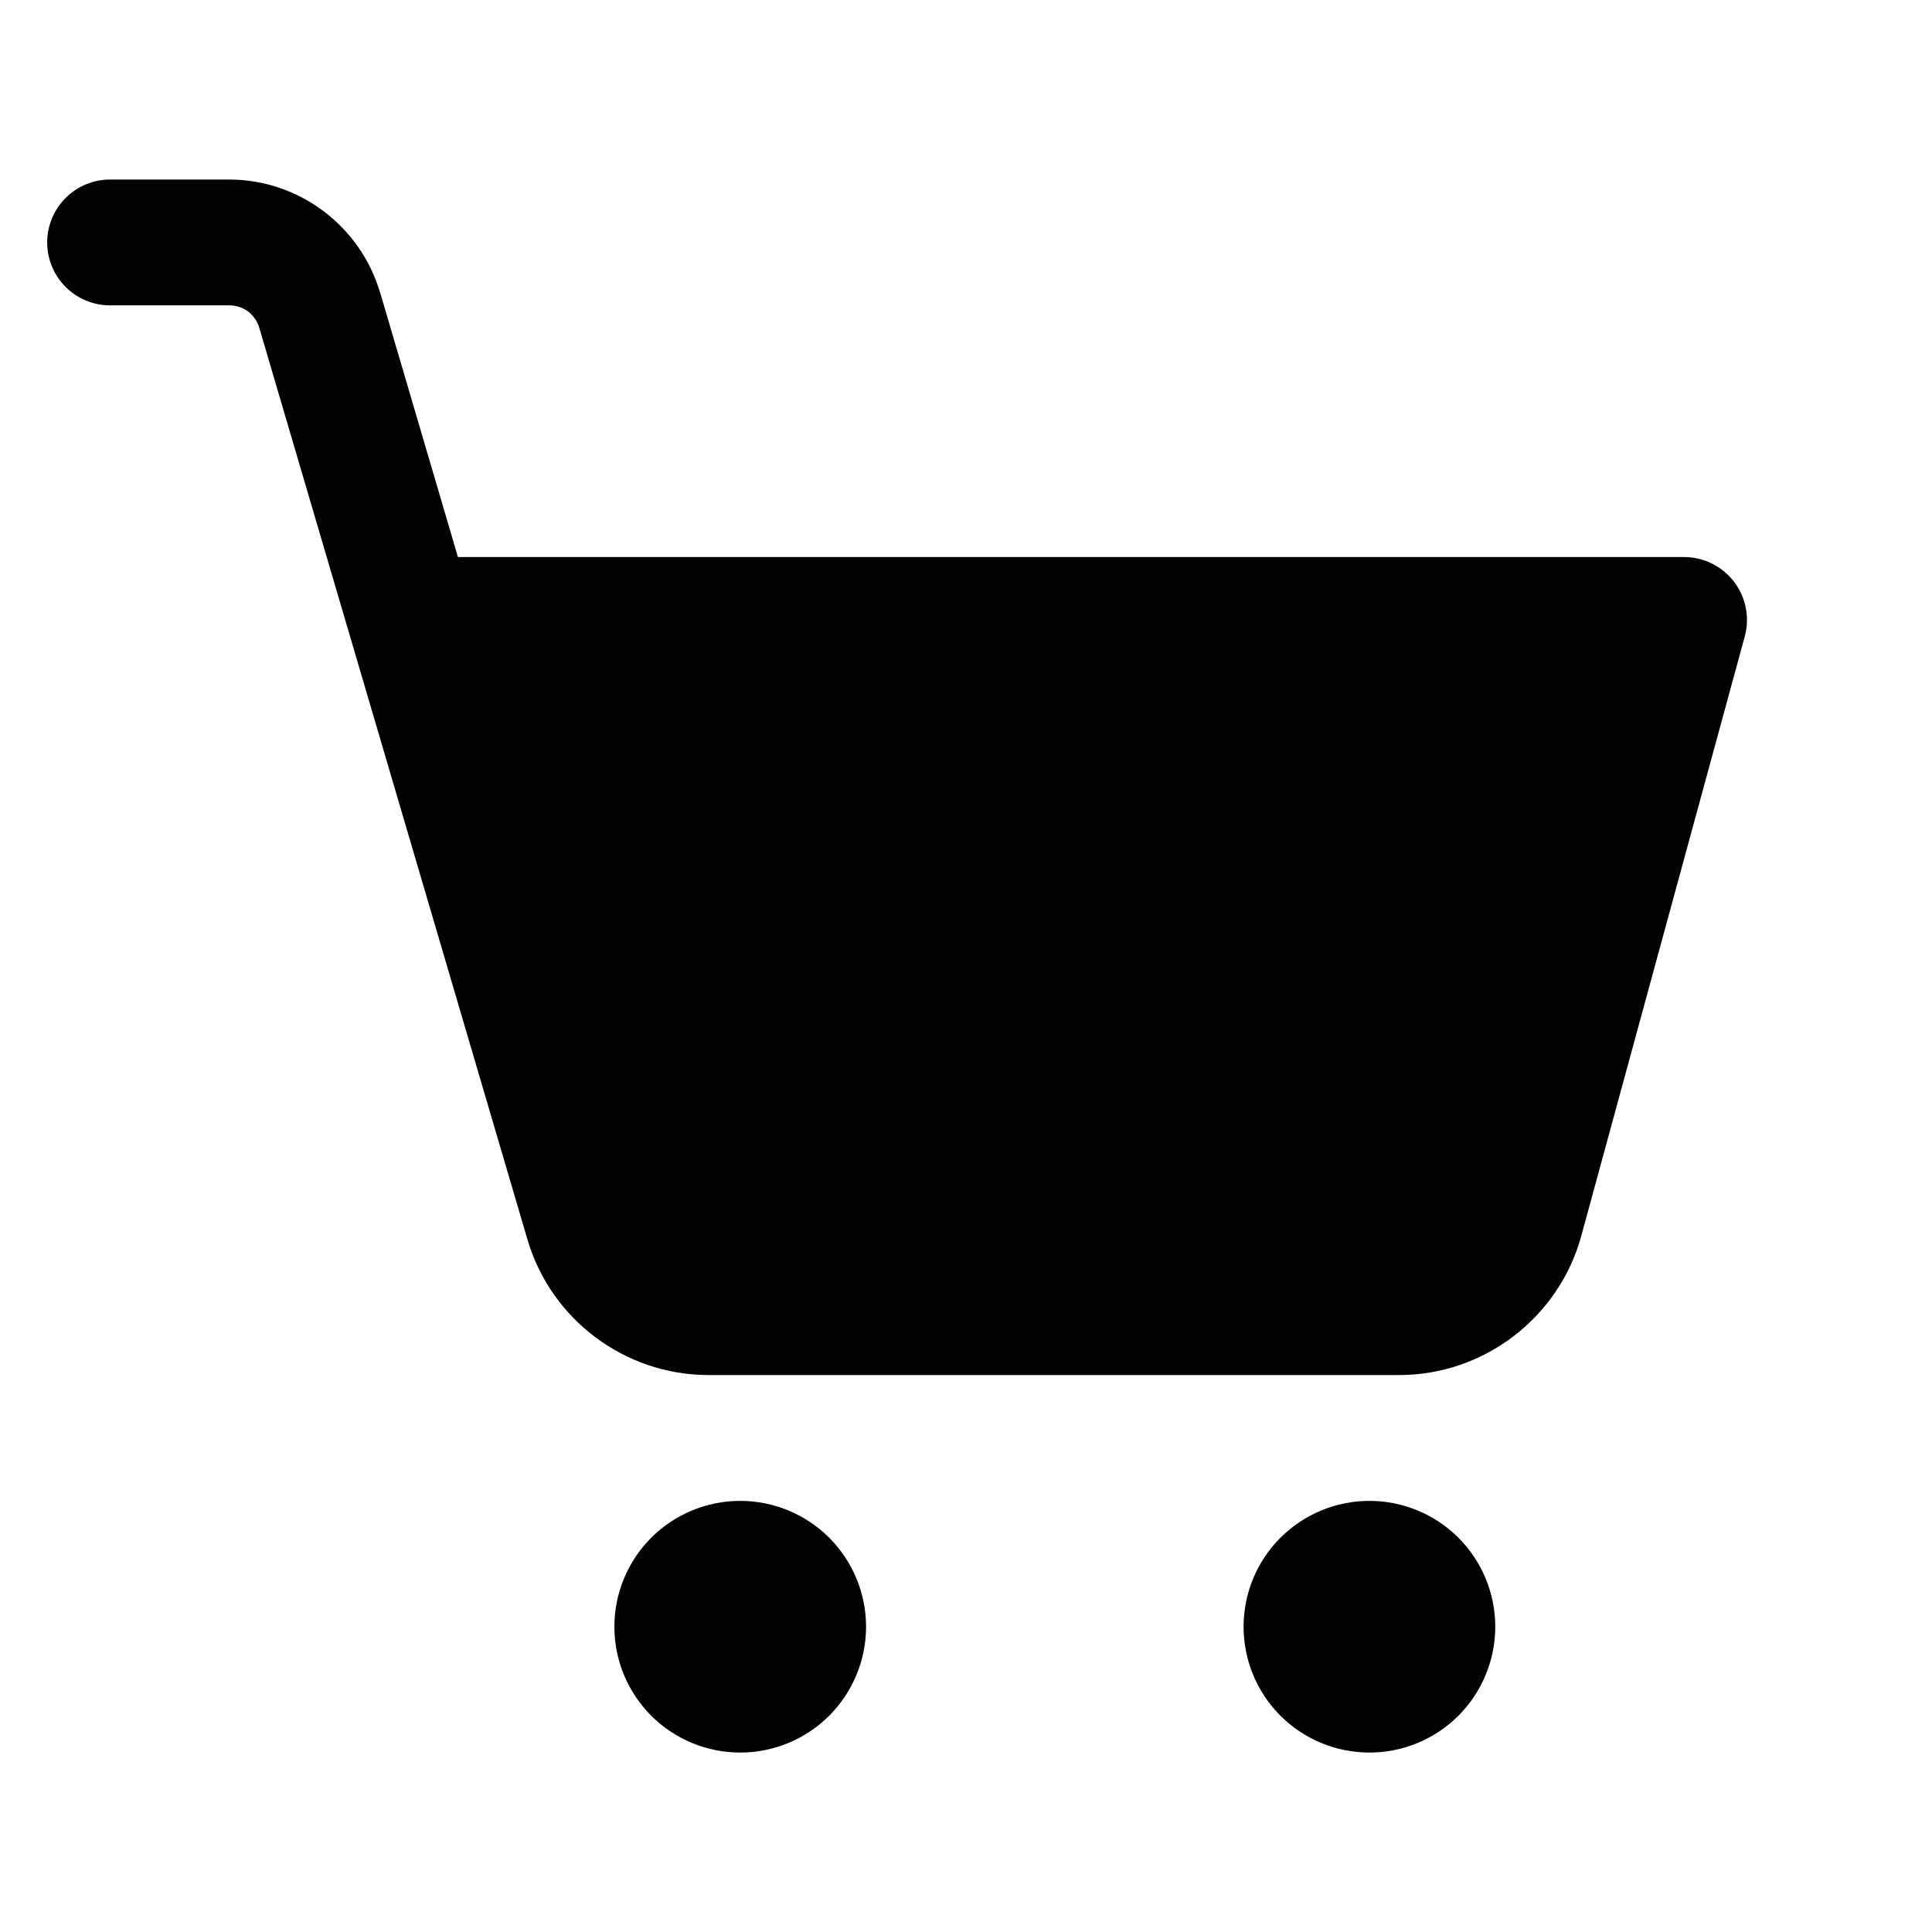<svg width="40" height="40" viewBox="0 0 40 40" fill="none" xmlns="http://www.w3.org/2000/svg">
<g clip-path="url(#clip0_7329_30418)">
<path d="M2.298 3.717C2.125 3.714 1.954 3.746 1.794 3.811C1.633 3.875 1.488 3.97 1.365 4.092C1.242 4.213 1.144 4.357 1.078 4.517C1.011 4.676 0.977 4.847 0.977 5.019C0.977 5.192 1.011 5.363 1.078 5.522C1.144 5.682 1.242 5.826 1.365 5.947C1.488 6.068 1.633 6.164 1.794 6.228C1.954 6.293 2.125 6.325 2.298 6.322H4.746C5.04 6.322 5.285 6.506 5.369 6.79L10.921 25.665C11.408 27.321 12.94 28.469 14.669 28.469H28.968C30.725 28.469 32.276 27.281 32.739 25.588L36.123 13.179C36.176 12.986 36.183 12.783 36.145 12.586C36.107 12.39 36.023 12.204 35.902 12.045C35.78 11.886 35.623 11.757 35.444 11.668C35.264 11.579 35.066 11.533 34.866 11.533H9.481L7.87 6.055H7.868C7.461 4.674 6.184 3.717 4.746 3.717H2.298ZM15.325 31.074C14.634 31.074 13.971 31.349 13.483 31.837C12.994 32.326 12.72 32.989 12.72 33.679C12.72 34.37 12.994 35.033 13.483 35.522C13.971 36.01 14.634 36.285 15.325 36.285C16.016 36.285 16.679 36.01 17.168 35.522C17.656 35.033 17.931 34.37 17.931 33.679C17.931 32.989 17.656 32.326 17.168 31.837C16.679 31.349 16.016 31.074 15.325 31.074ZM28.352 31.074C27.661 31.074 26.999 31.349 26.51 31.837C26.021 32.326 25.747 32.989 25.747 33.679C25.747 34.37 26.021 35.033 26.51 35.522C26.999 36.01 27.661 36.285 28.352 36.285C29.044 36.285 29.706 36.01 30.195 35.522C30.683 35.033 30.958 34.37 30.958 33.679C30.958 32.989 30.683 32.326 30.195 31.837C29.706 31.349 29.044 31.074 28.352 31.074Z" fill="#020202"/>
</g>
<defs>
<clipPath id="clip0_7329_30418">
<rect width="40" height="40" fill="white"/>
</clipPath>
</defs>
</svg>

